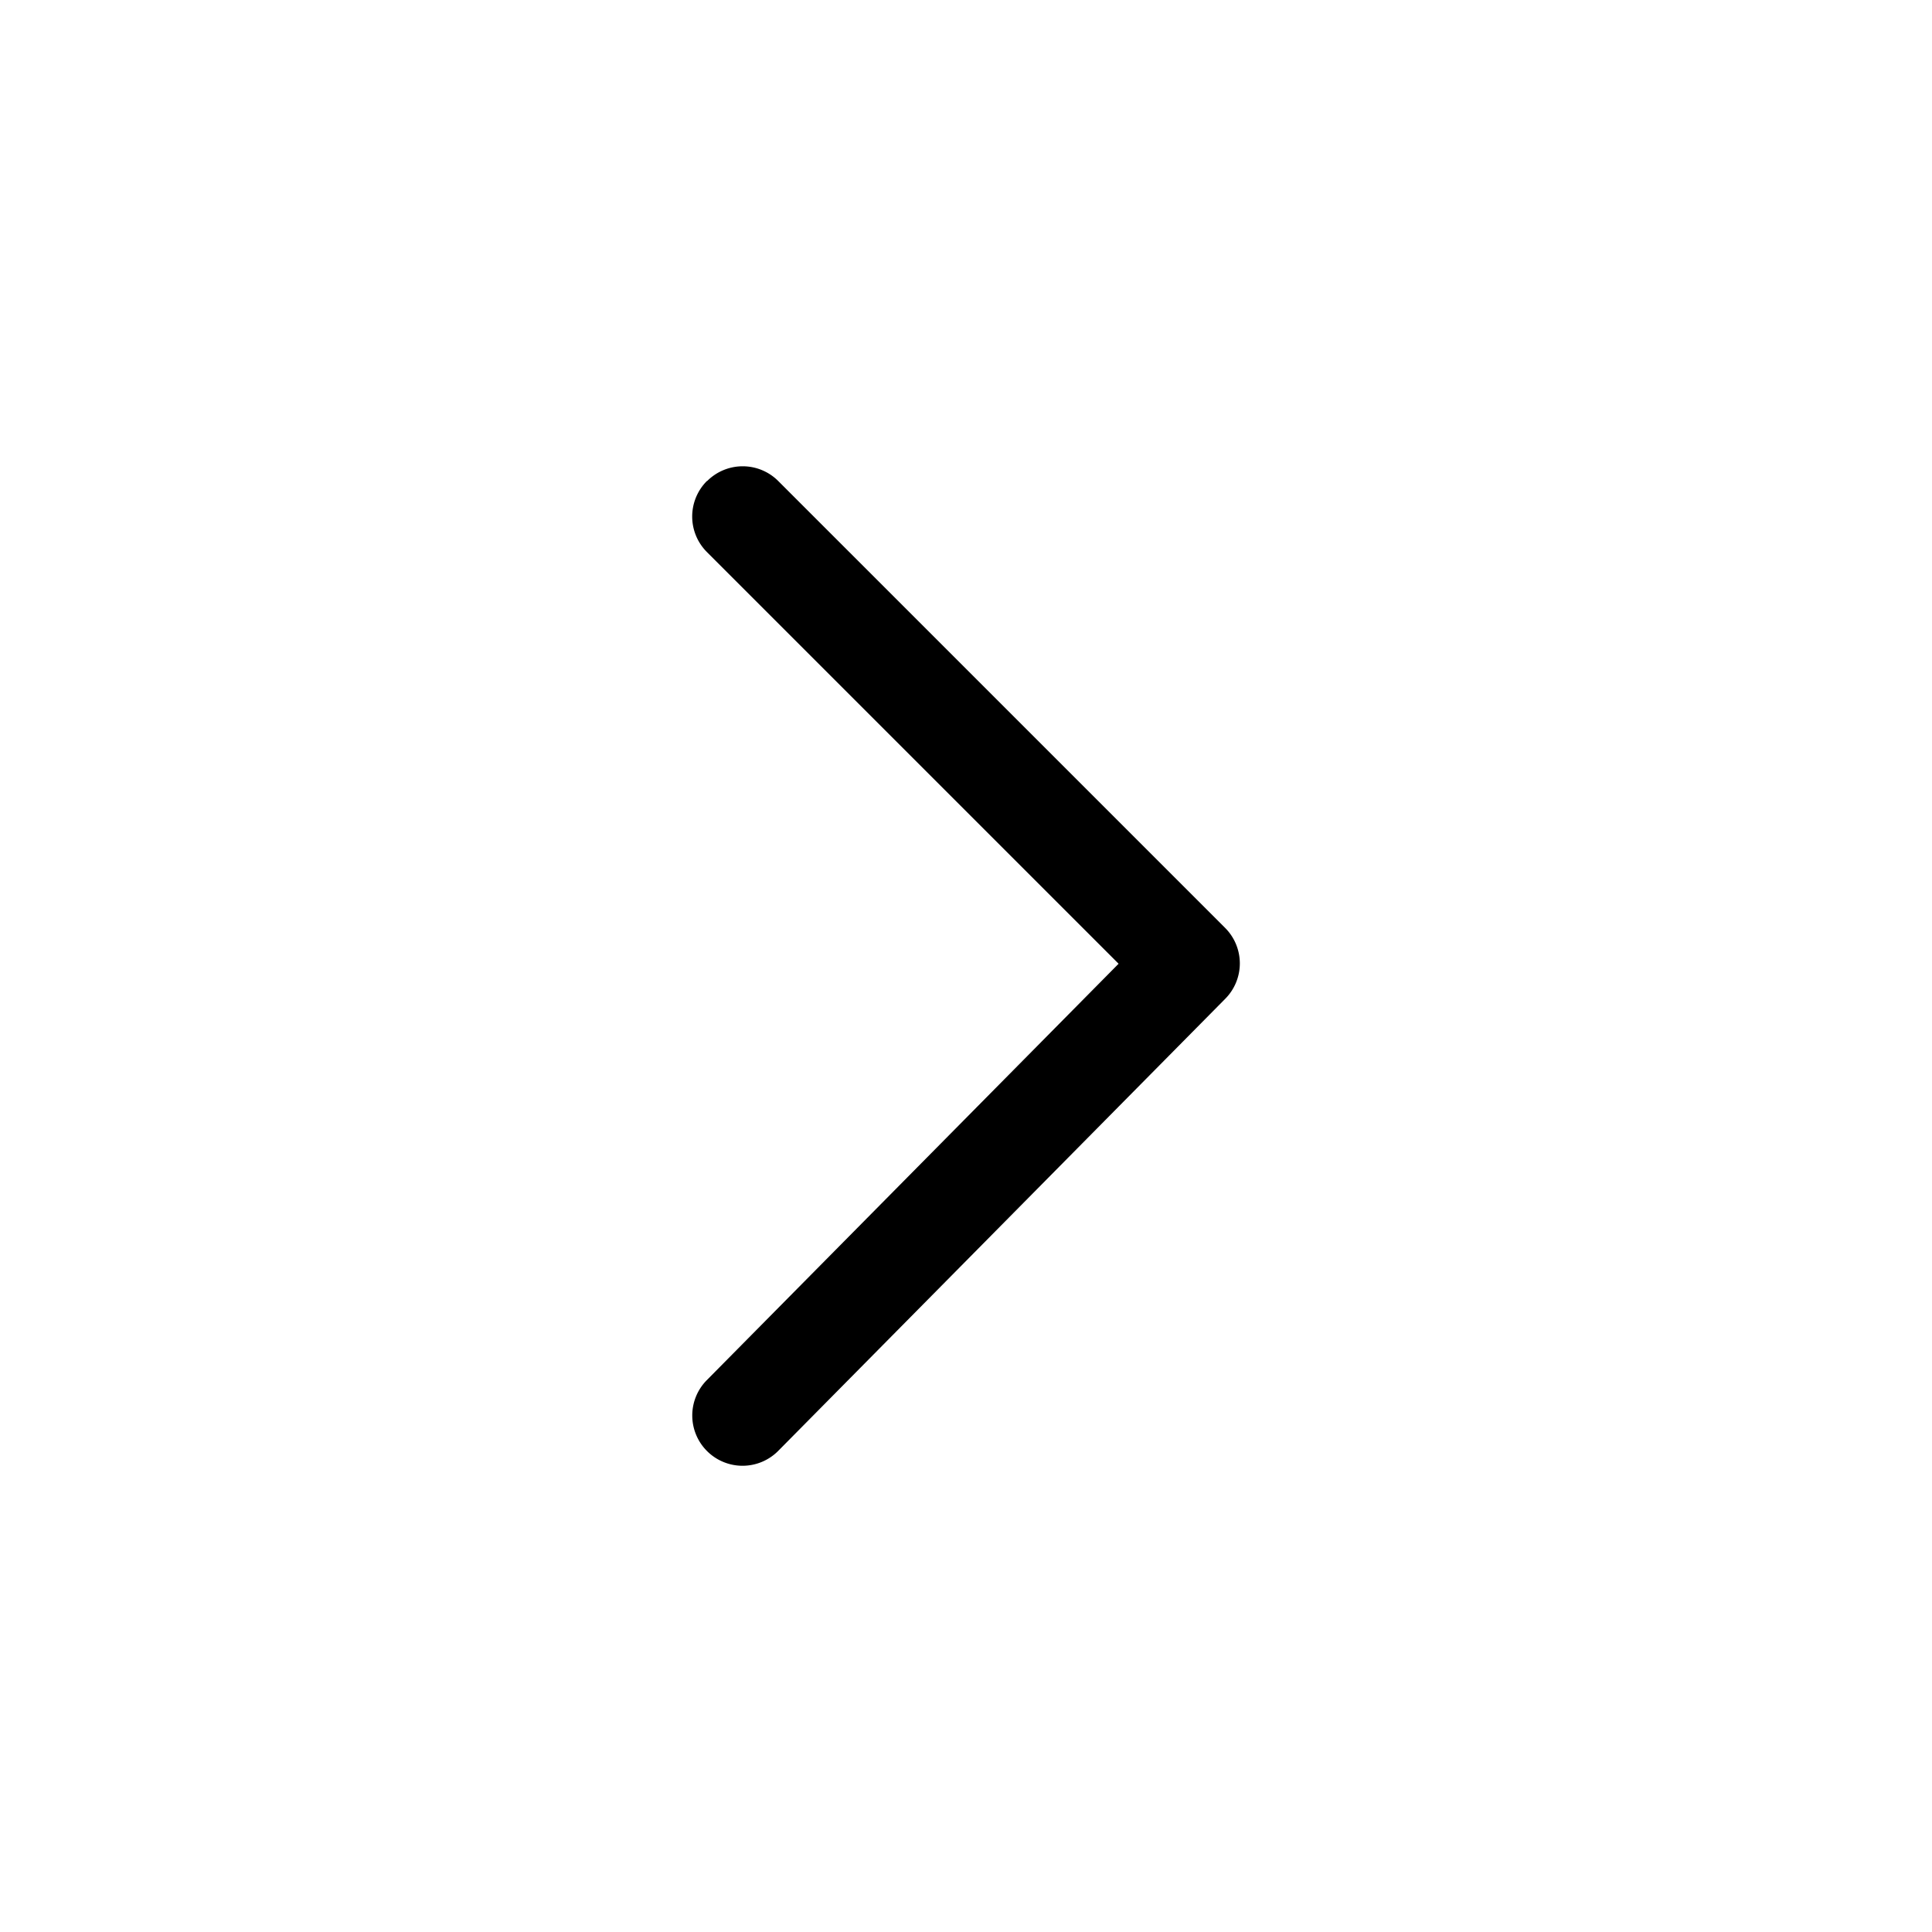<svg viewBox="0 0 64 64" width="64" height="64" xml:space="preserve" xmlns="http://www.w3.org/2000/svg">
	<path d="m 23.417,15.934 a 1.664,1.664 0 0 0 0,2.353 l 13.638,13.638 -13.644,13.797 a 1.664,1.664 0 0 0 0.017,2.353 1.664,1.664 0 0 0 2.352,-0.013 L 40.587,33.087 a 1.664,1.664 0 0 0 0,-2.346 L 25.779,15.933 a 1.664,1.664 0 0 0 -2.352,0 z" />
</svg>
